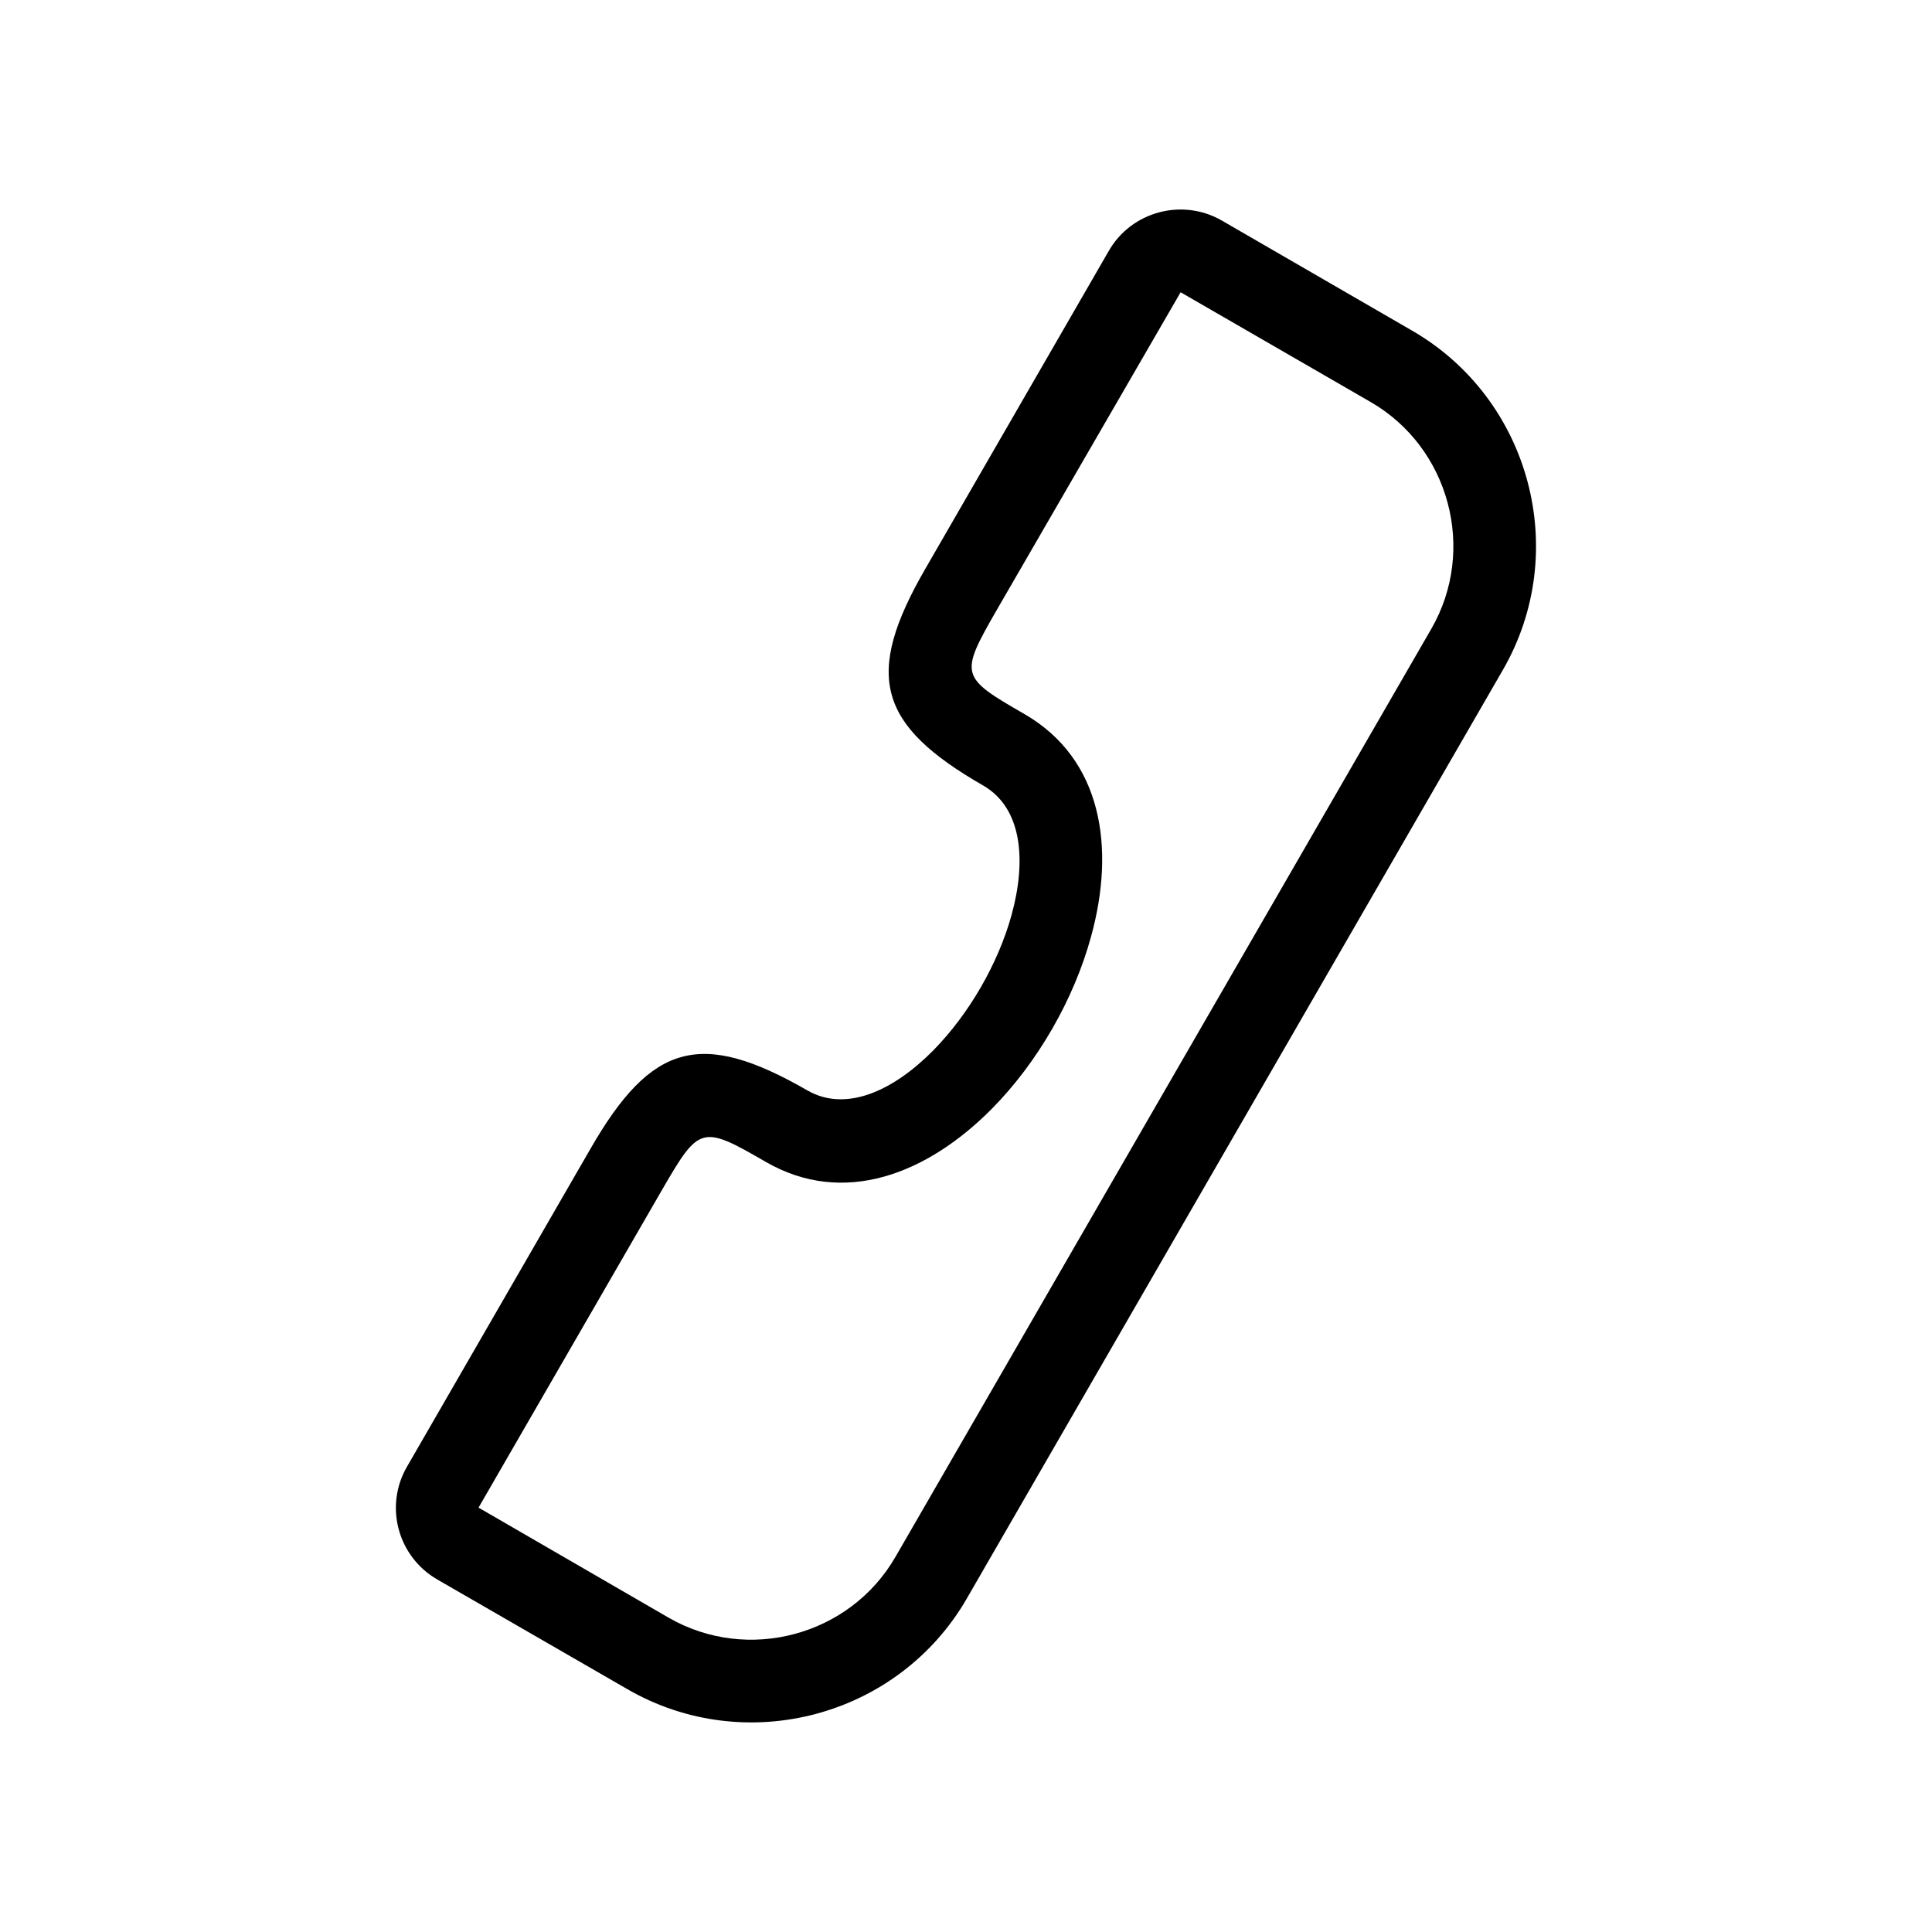 <?xml version="1.0" encoding="UTF-8"?>
<!-- The Best Svg Icon site in the world: iconSvg.co, Visit us! https://iconsvg.co -->
<svg fill="#000000" width="800px" height="800px" version="1.1" viewBox="144 144 512 512" xmlns="http://www.w3.org/2000/svg">
 <path d="m400.25 567.57c-18.137 31.438-58.594 42.219-89.98 24.082l-50.383-29.07c-10.48-6.047-14.105-19.445-8.012-29.926l48.617-84.238c16.172-28.113 29.32-31.641 57.434-15.469 10.277 5.945 22.824 0.102 33.352-10.531 9.473-9.621 17.23-22.973 20.809-35.973 3.981-14.508 2.769-28.312-7.508-34.258-27.961-16.07-31.691-29.172-15.367-57.434l48.617-84.238c5.996-10.48 19.496-14.105 29.977-8.062l50.332 29.121c31.438 18.086 42.27 58.594 24.133 89.98l-142.02 246.01zm-18.941-10.984 142.02-245.96c12.043-20.906 4.836-48.012-16.121-60.105l-50.332-29.07-48.719 84.188c-9.977 17.332-9.672 17.785 7.356 27.609 20.555 11.891 24.133 35.367 17.633 58.945-4.535 16.625-14.156 33.352-26.25 45.594-17.23 17.434-39.348 25.996-59.902 14.156-17.129-9.926-17.684-9.621-27.559 7.406l-48.617 84.188 50.383 29.172c20.906 12.043 48.012 4.836 60.105-16.121z"/>
</svg>